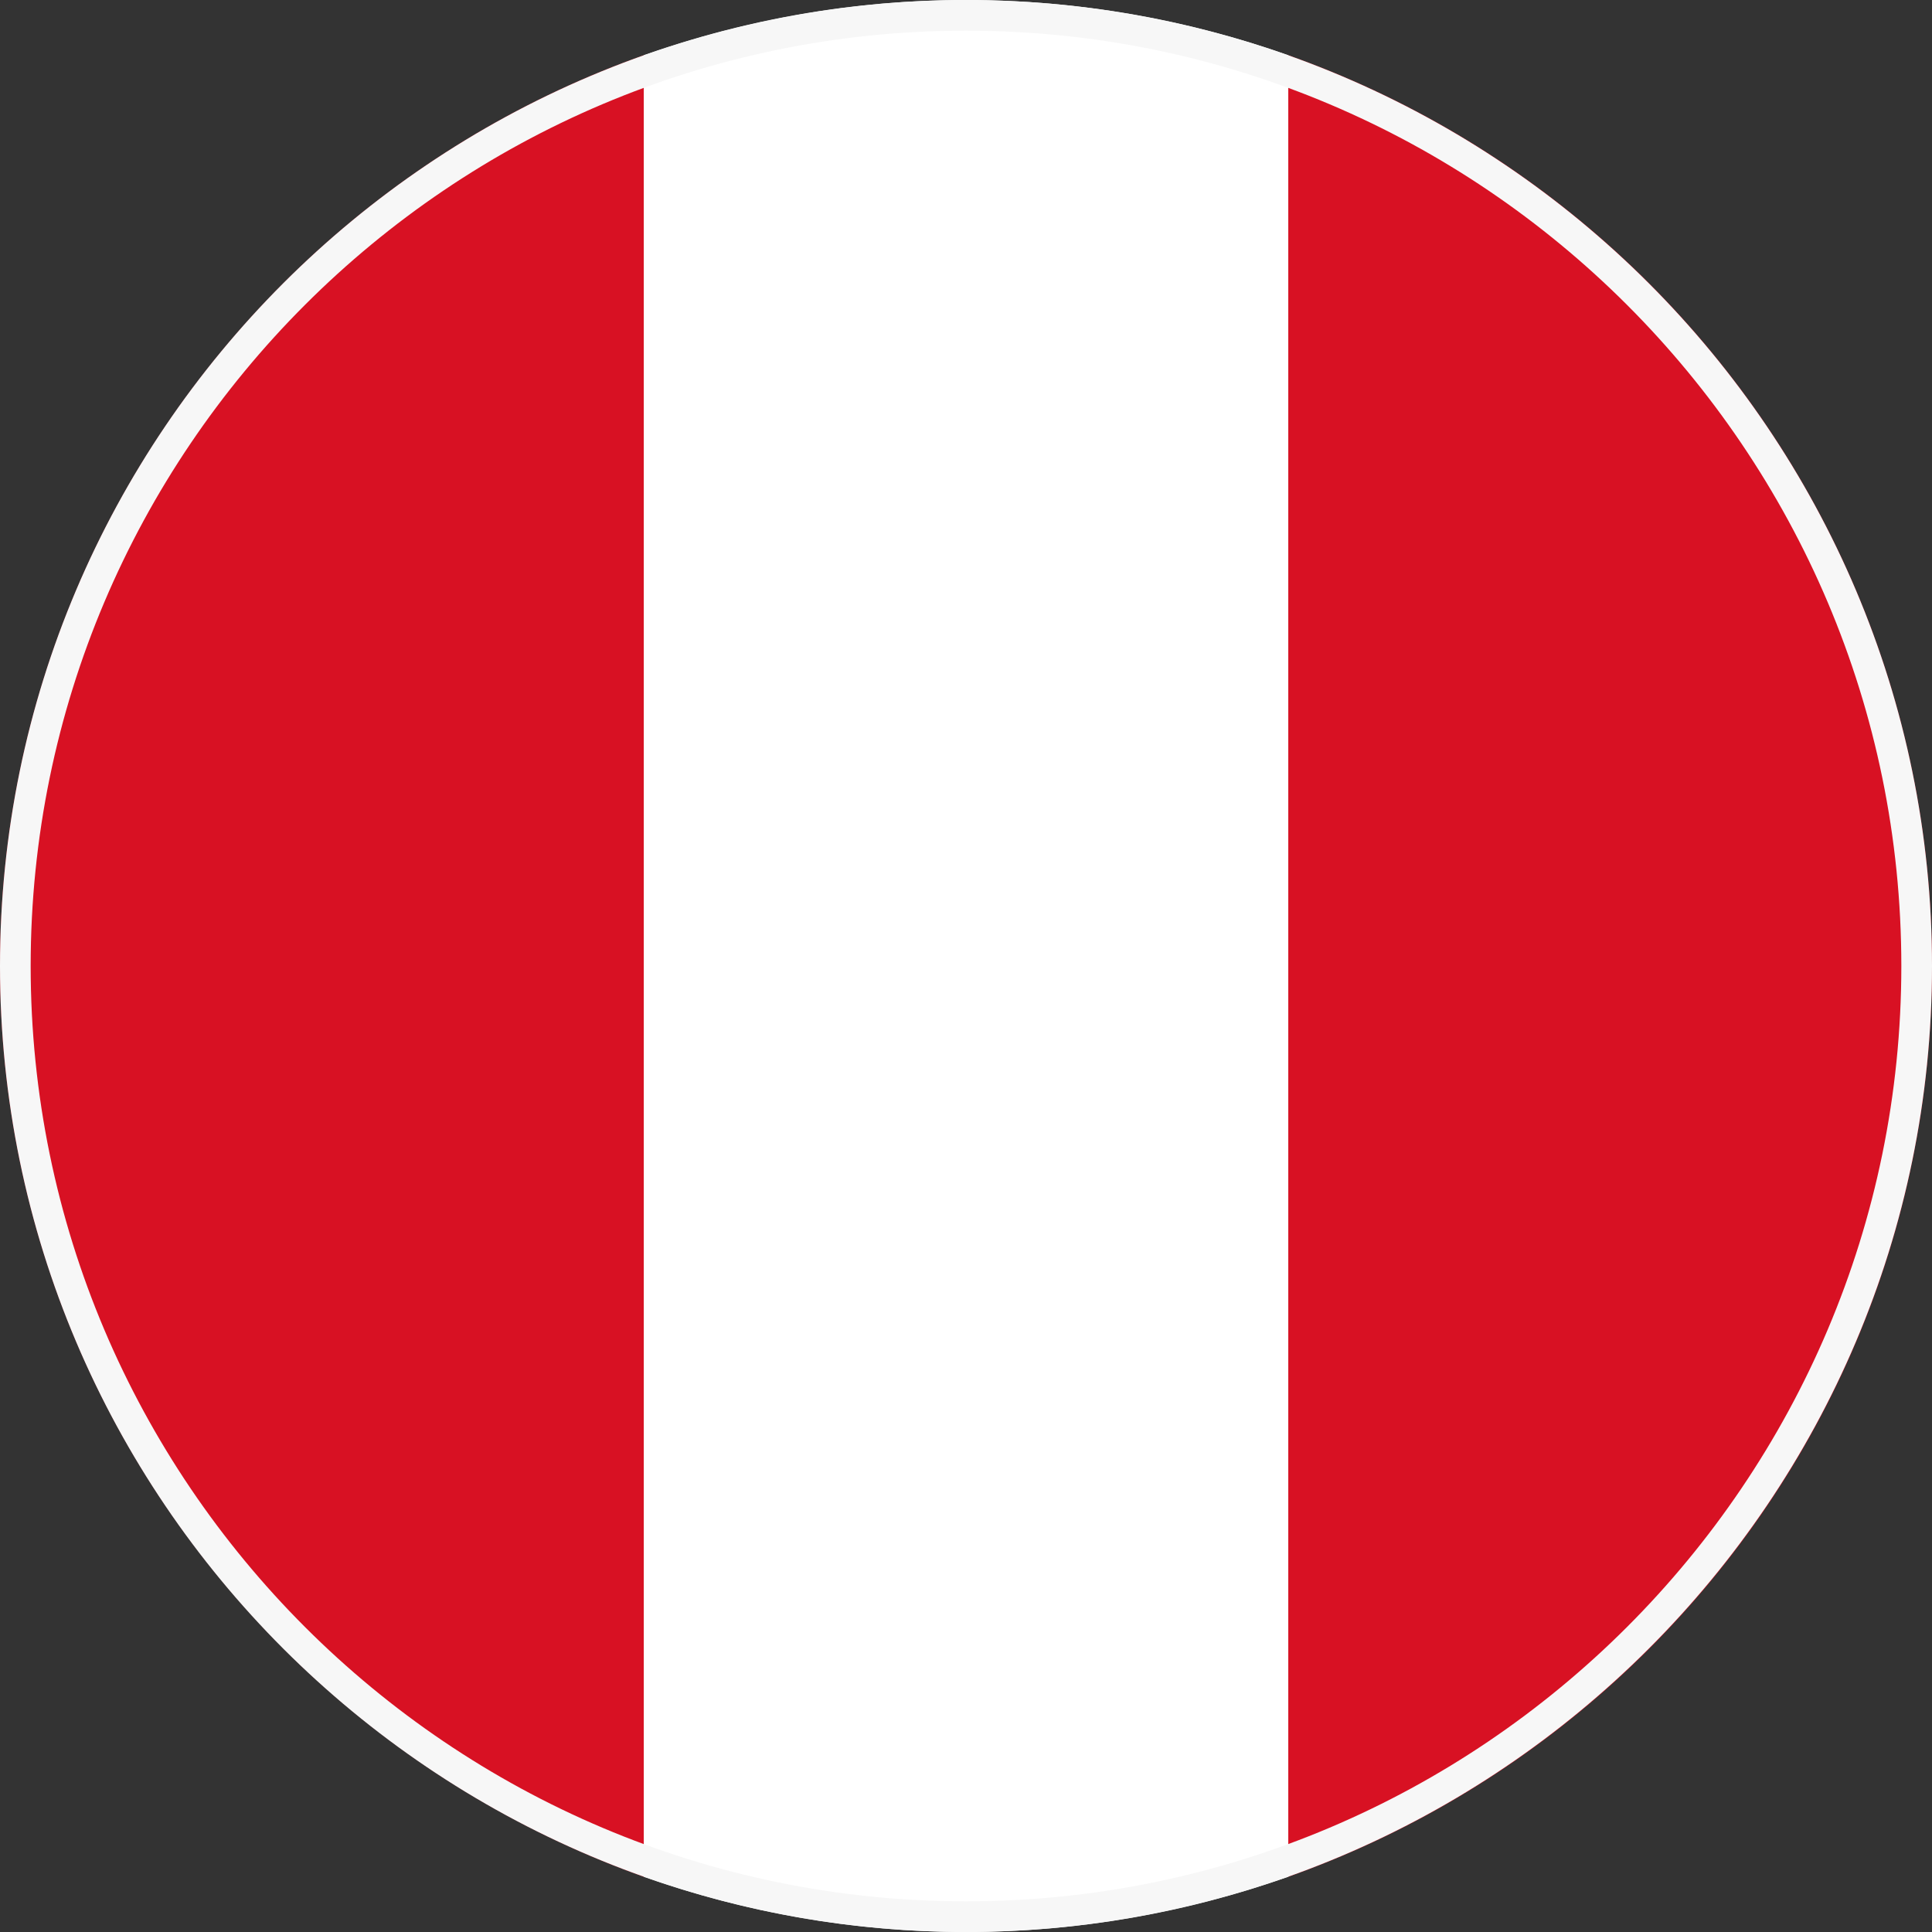 <svg xmlns="http://www.w3.org/2000/svg" width="63" height="63" viewBox="0 0 63 63" fill="none"><rect x="0" y="0" width="63" height="63" fill="#333333" stroke="none"/><g clip-path="url(#clip0_231_2280)"><path d="M63 31.5C63 17.82 54.238 6.128 42.009 1.801V61.199C54.238 56.872 63 45.207 63 31.5Z" fill="#D81123"></path><path d="M31.5 63C35.182 63 38.703 62.355 42.009 61.199V1.801C38.73 0.645 35.182 0 31.5 0C27.818 0 24.297 0.645 20.991 1.801V61.199C24.27 62.355 27.818 63 31.5 63Z" fill="white"></path><path d="M20.991 1.801C8.789 6.128 0 17.82 0 31.5C0 45.181 8.789 56.845 20.991 61.199V1.801Z" fill="#D81123"></path><path d="M31.5 0.5C48.594 0.5 62.5 14.406 62.5 31.5C62.5 48.594 48.584 62.5 31.5 62.5C14.416 62.5 0.5 48.594 0.5 31.5C0.5 14.406 14.406 0.5 31.5 0.5Z" stroke="#F7F7F7"></path></g><defs><clipPath id="clip0_231_2280"><rect width="63" height="63" fill="white"></rect></clipPath></defs></svg>